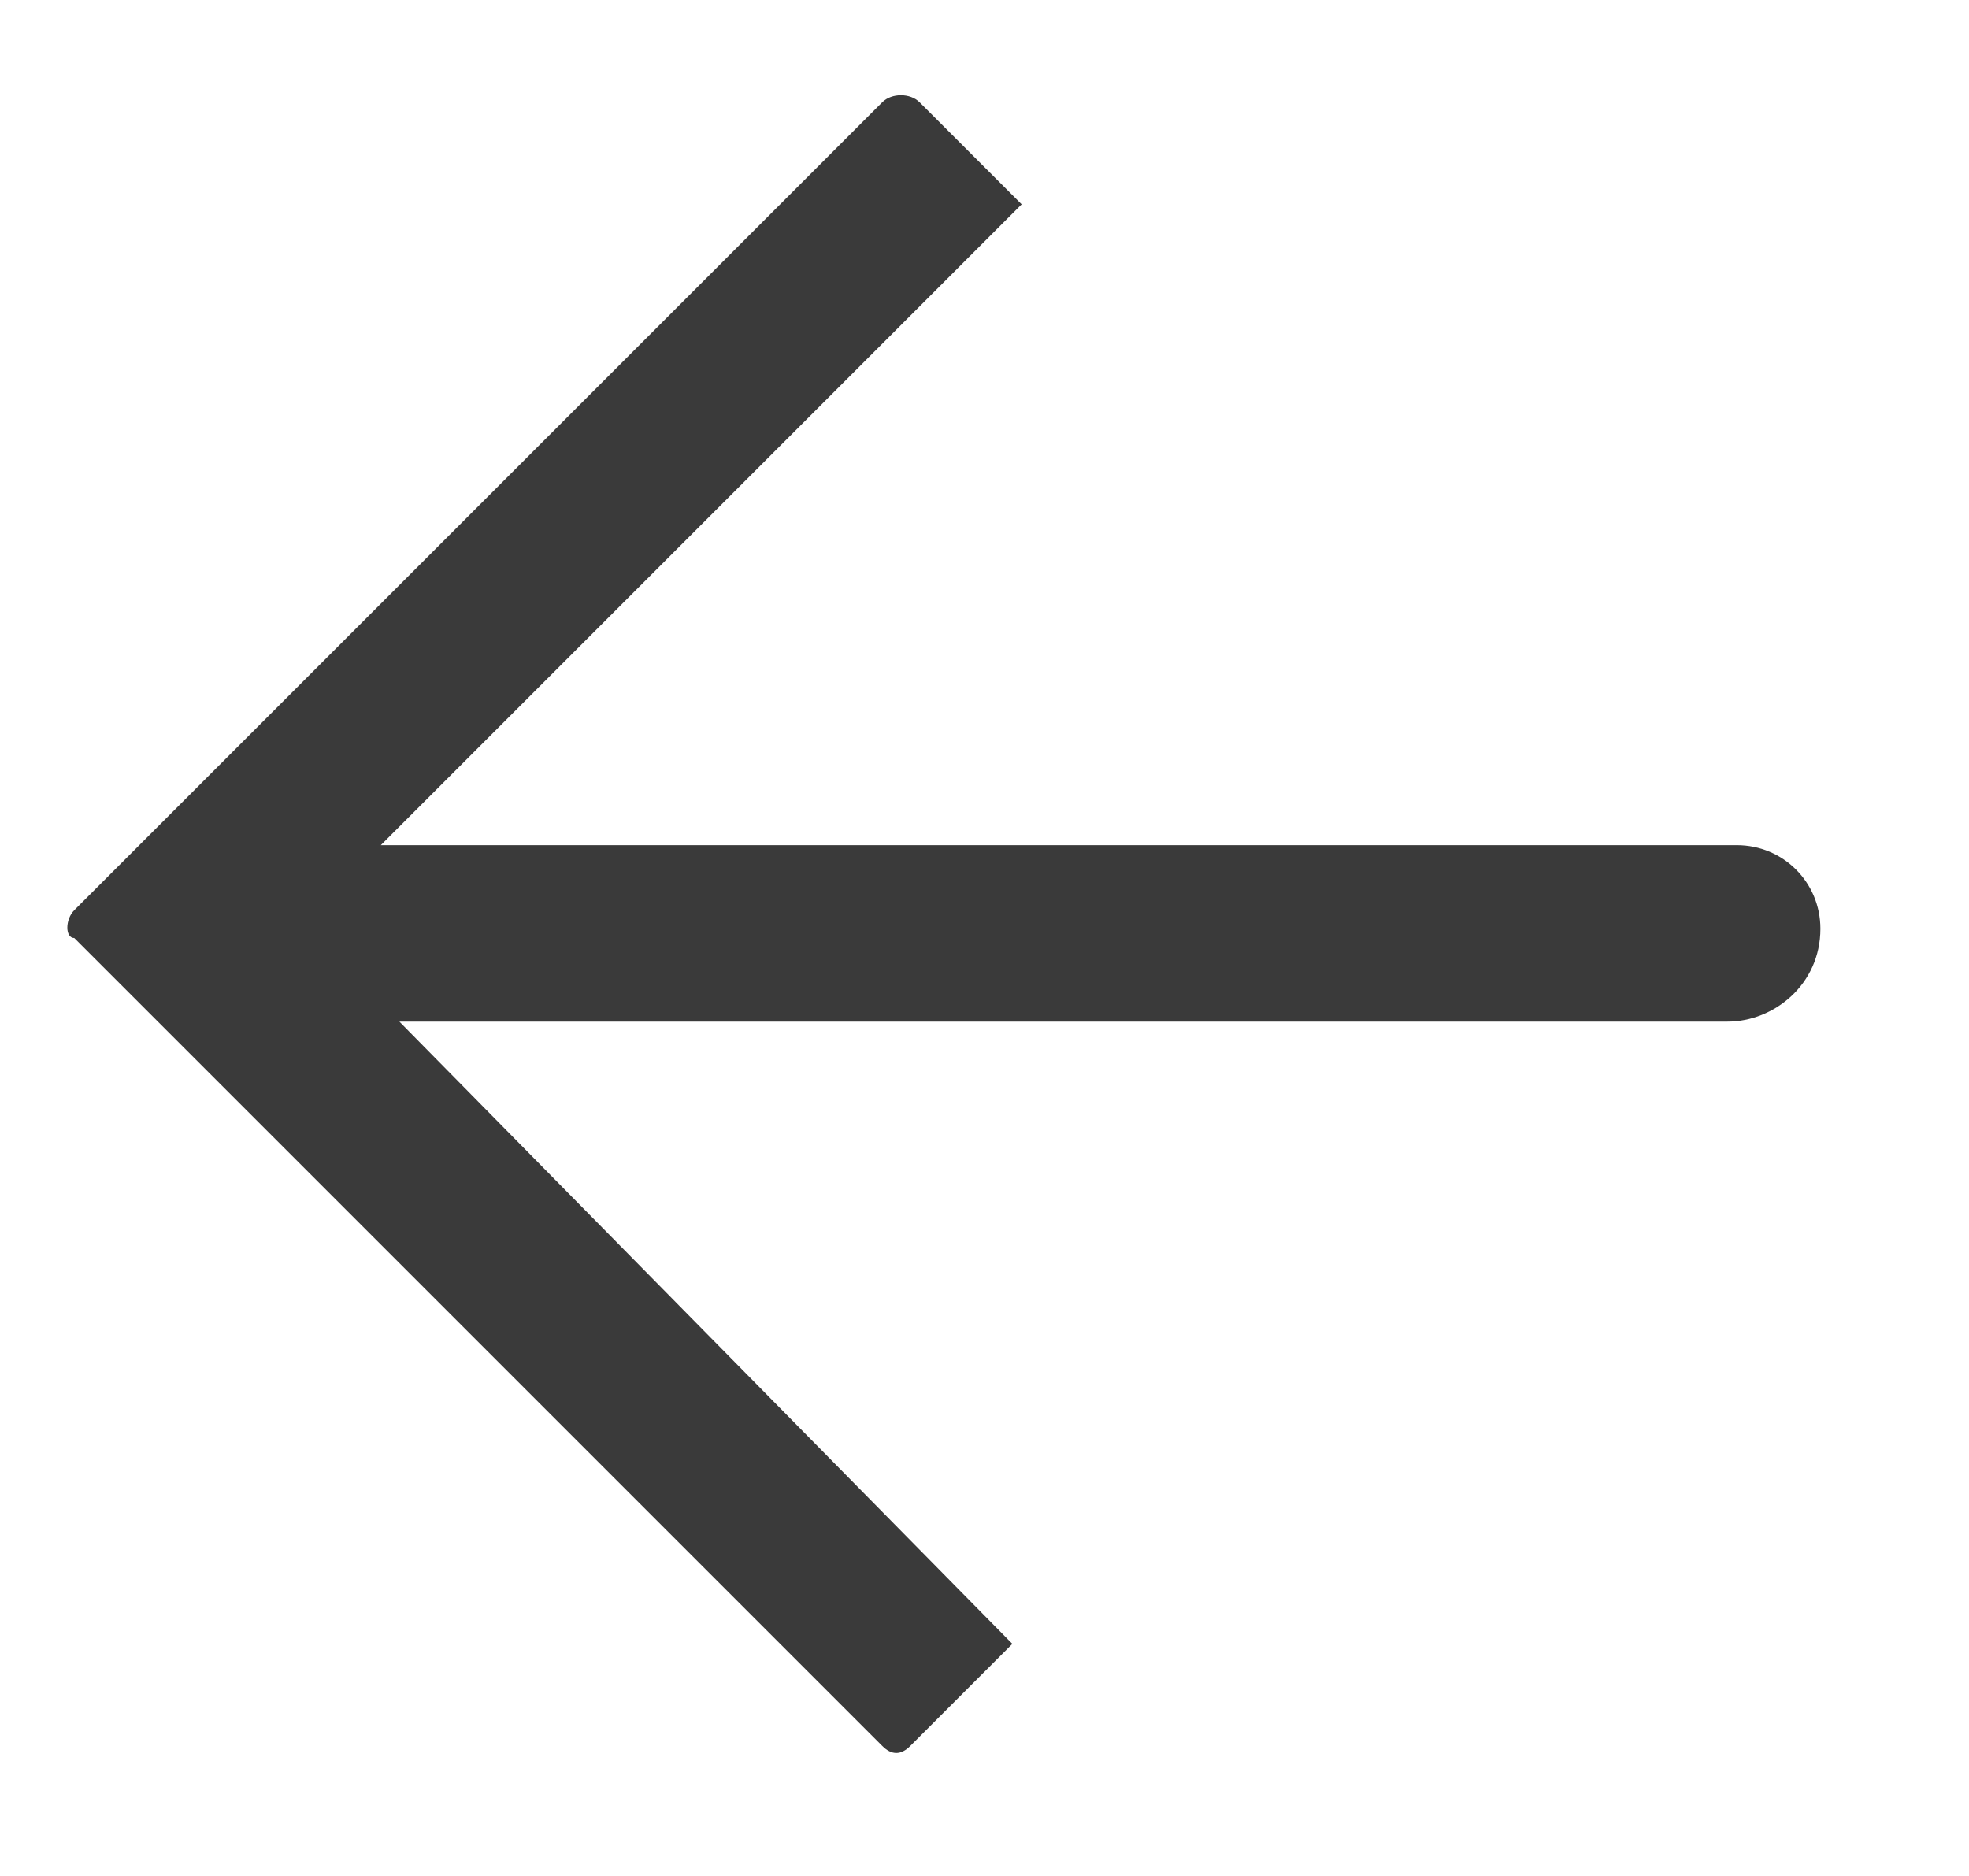 <?xml version="1.0" encoding="utf-8"?>
<!-- Generator: Adobe Illustrator 22.1.0, SVG Export Plug-In . SVG Version: 6.00 Build 0)  -->
<svg version="1.1" id="Layer_1" xmlns="http://www.w3.org/2000/svg" xmlns:xlink="http://www.w3.org/1999/xlink" x="0px" y="0px"
	 viewBox="0 0 21.2 20.2" style="enable-background:new 0 0 21.2 20.2;" xml:space="preserve">
<style type="text/css">
	.st0{fill:#3A3A3A;}
</style>
<path class="st0" d="M18.7,9.1h-7.2H9H4.1L11,2.2L9.9,1.1C9.8,1,9.6,1,9.5,1.1L0.8,9.8c-0.1,0.1-0.1,0.3,0,0.3l8.7,8.7
	c0.1,0.1,0.2,0.1,0.3,0l1.1-1.1L4.3,11H9h2.5h7.1c0.5,0,1-0.4,1-1C19.6,9.5,19.2,9.1,18.7,9.1z"/>
</svg>
